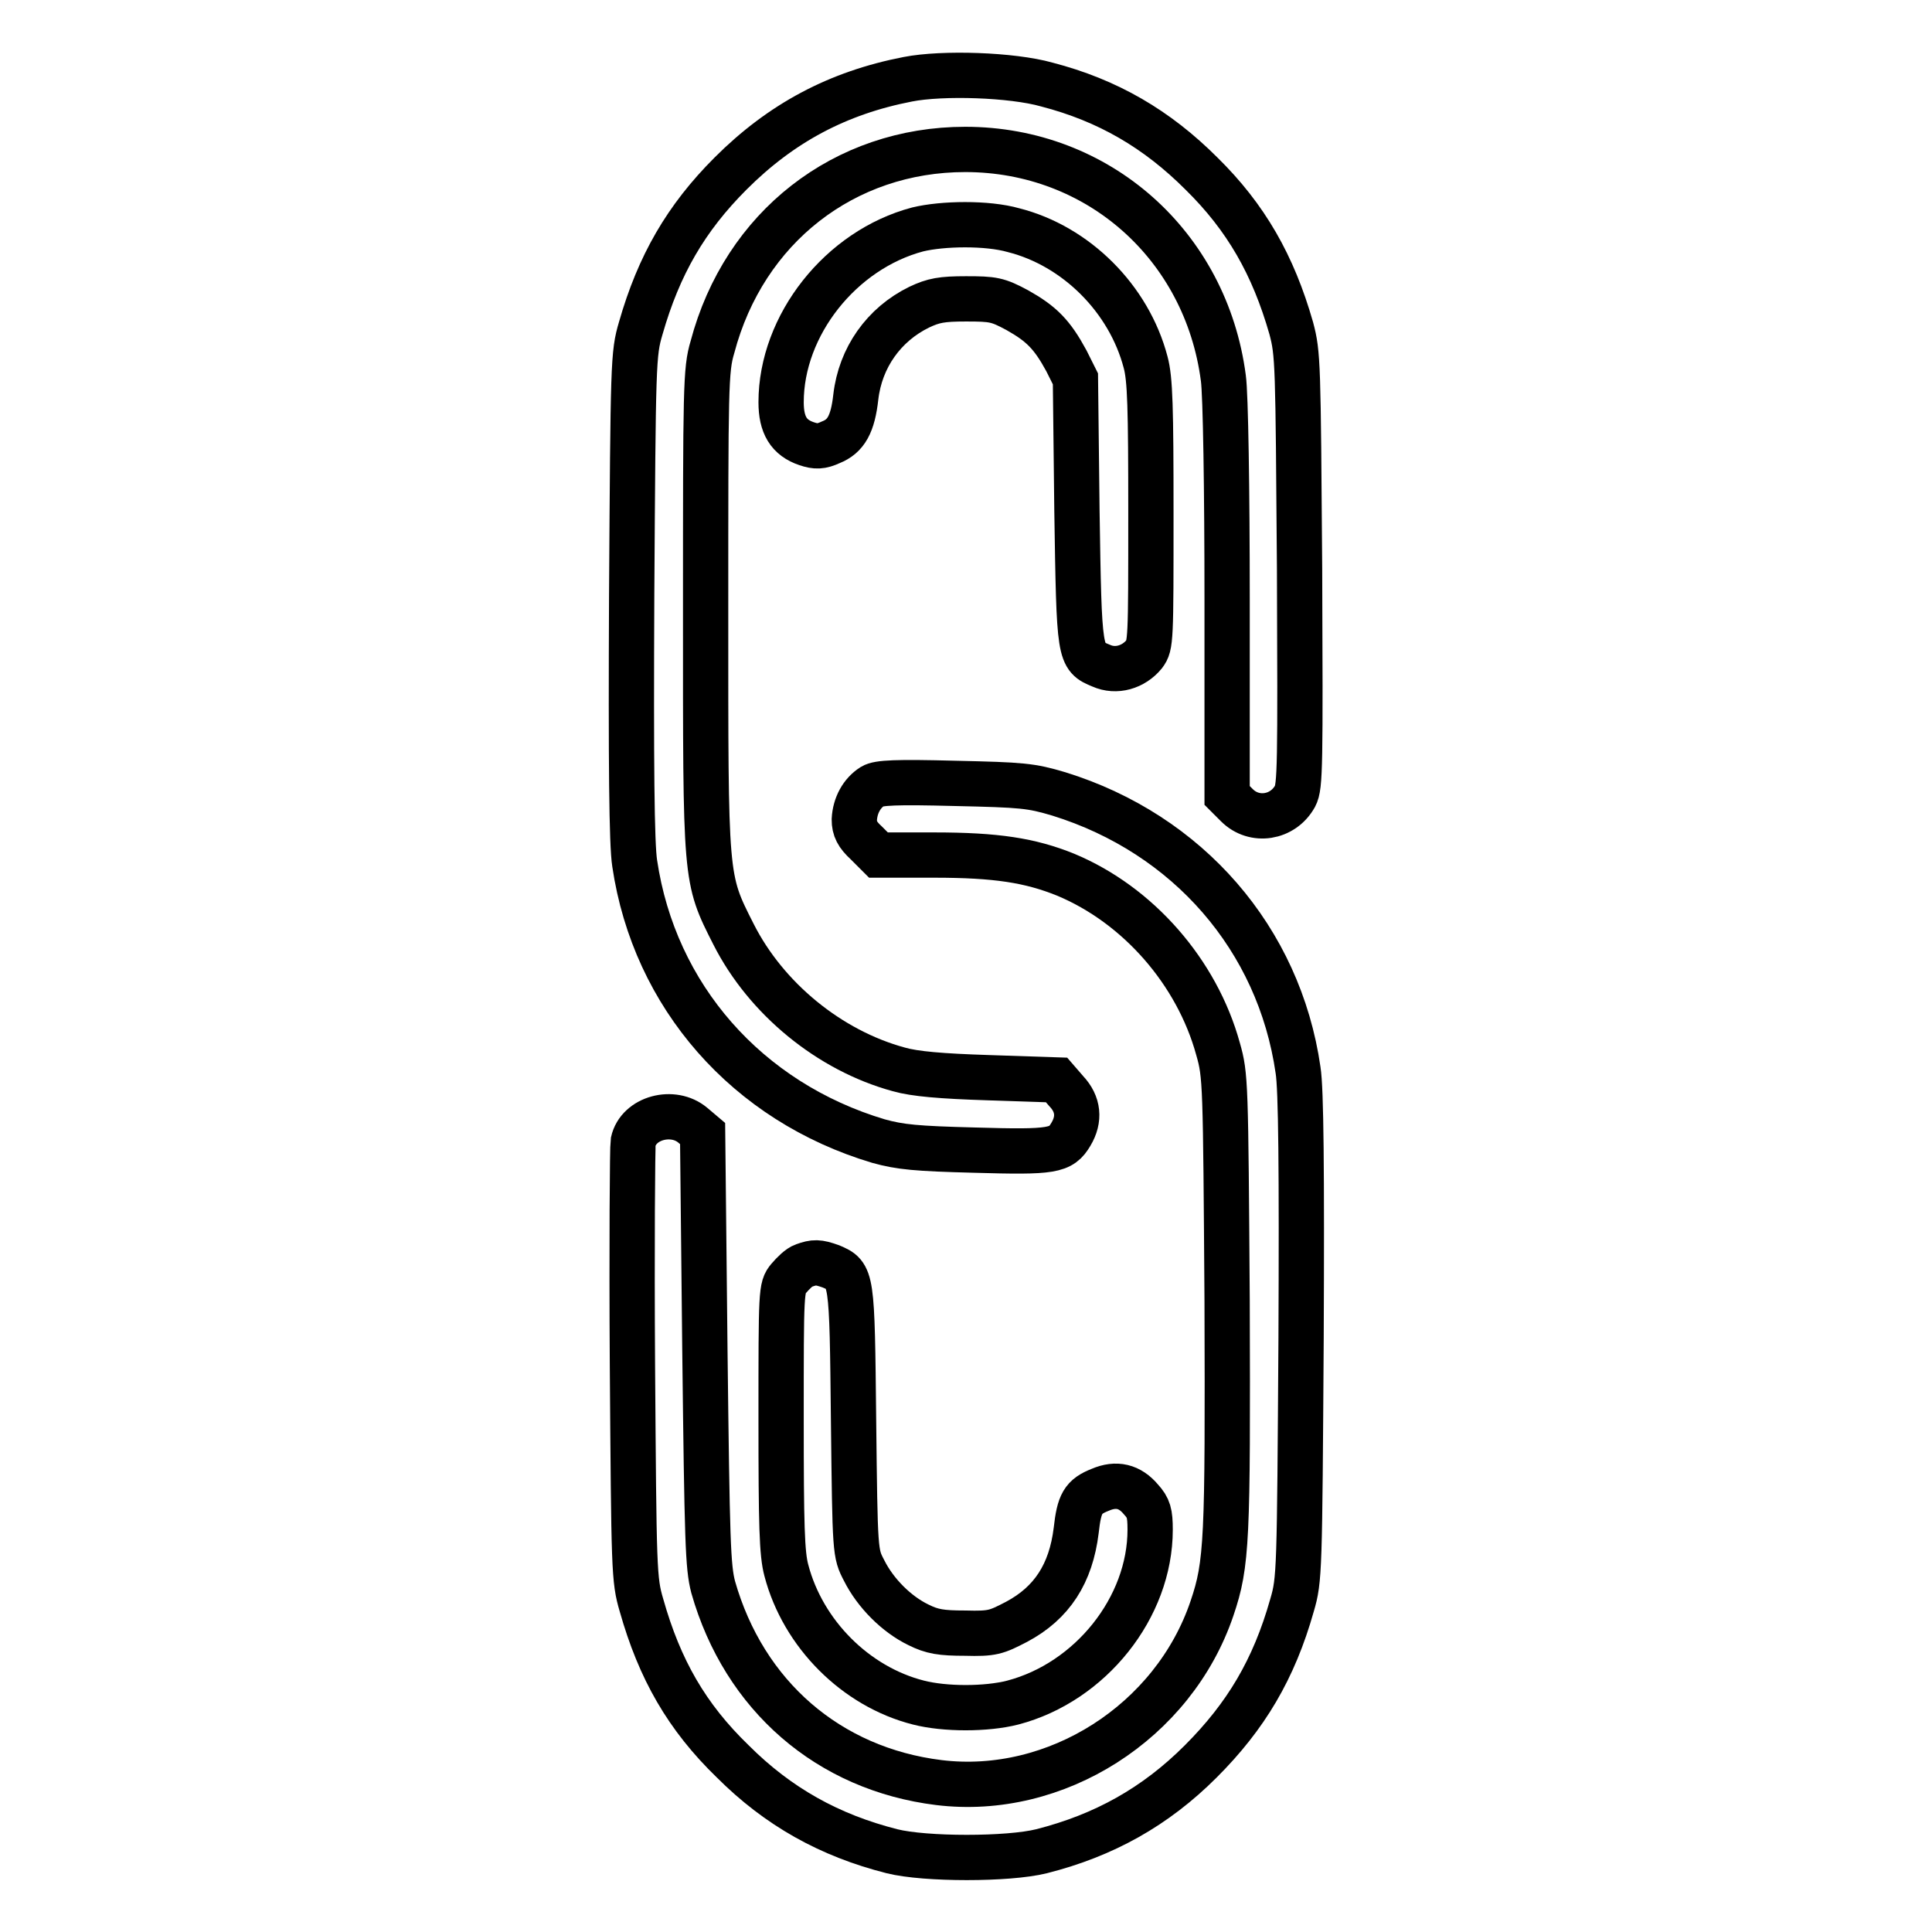 <?xml version="1.0" encoding="utf-8"?>
<!-- Svg Vector Icons : http://www.onlinewebfonts.com/icon -->
<!DOCTYPE svg PUBLIC "-//W3C//DTD SVG 1.1//EN" "http://www.w3.org/Graphics/SVG/1.1/DTD/svg11.dtd">
<svg version="1.1" xmlns="http://www.w3.org/2000/svg" xmlns:xlink="http://www.w3.org/1999/xlink" x="0px" y="0px" viewBox="0 0 256 256" enable-background="new 0 0 256 256" xml:space="preserve">
<g><g><g><path stroke-width="6" fill-opacity="0" stroke="#000000"  d="M120.3,10.5c-9.3,1.8-16.8,5.8-23.5,12.5c-5.9,5.9-9.5,12.1-11.9,20.5c-1,3.4-1,4.4-1.2,35.4c-0.1,22.3,0,33,0.4,35.5C86.7,132,99,146,116.4,151.2c2.9,0.8,5,1,12.8,1.2c10.3,0.3,11.4,0.1,12.7-2.1c1.2-2,1-4-0.6-5.7l-1.3-1.5l-9-0.3c-6.3-0.2-9.8-0.5-11.9-1.1c-9.2-2.5-17.6-9.4-21.9-17.9c-3.8-7.5-3.7-7-3.7-42.9c0-29.5,0-31.9,0.9-34.9c4.2-15.9,17.5-26.2,33.5-26.2c17.6,0,31.9,12.7,34.2,30.3c0.3,2.1,0.5,14.8,0.5,29.5v25.8l1.3,1.3c2.3,2.3,6.1,1.7,7.7-1.2c0.7-1.3,0.7-4.1,0.6-30.1C172,48,172,46.9,171.1,43.5c-2.4-8.4-6-14.7-11.9-20.5c-5.9-5.9-12.4-9.7-20.5-11.8C134.1,9.9,124.9,9.6,120.3,10.5z"/><path stroke-width="6" fill-opacity="0" stroke="#000000"  d="M121.6,30.4c-10.2,2.7-18.1,12.7-18.1,22.9c0,3,1,4.7,3.4,5.5c1.2,0.4,1.9,0.4,3.2-0.2c2-0.8,2.9-2.4,3.3-6c0.6-5.2,3.7-9.6,8.4-11.9c1.9-0.9,3-1.1,6.2-1.1c3.6,0,4.2,0.1,6.8,1.5c3.2,1.8,4.6,3.2,6.5,6.7l1.2,2.4l0.2,17.5C143,87,143,87,145.9,88.2c2,0.9,4.3,0.2,5.7-1.5c0.9-1.2,0.9-1.8,0.9-18.6c0-14.1-0.1-17.9-0.7-20.1c-2.2-8.4-9.2-15.4-17.5-17.5C130.8,29.5,124.9,29.6,121.6,30.4z"/><path stroke-width="6" fill-opacity="0" stroke="#000000"  d="M115.6,104.2c-1.4,0.9-2.3,2.5-2.4,4.4c0,1.2,0.4,2,1.6,3.1l1.6,1.6h7.4c8.2,0,12.7,0.7,17.4,2.6c9.6,4,17.4,12.9,20.2,23.1c1,3.5,1,4.4,1.2,33.4c0.1,31.7,0,34.8-2,40.7c-5.1,15.1-20.7,25-36.2,23.1c-14.6-1.8-25.8-11.5-29.9-25.9c-0.7-2.7-0.8-5.9-1.1-31.5l-0.3-28.6l-1.3-1.1c-2.6-2.2-7.2-1-7.9,2.2c-0.1,0.6-0.2,13.9-0.1,29.5c0.2,27.4,0.2,28.5,1.2,31.9c2.4,8.5,6,14.8,12.1,20.7c6,6,12.8,9.8,21.1,11.9c4.4,1.1,15.4,1.1,19.8,0c8.3-2.1,15.1-5.9,21.1-11.9c6-6,9.7-12.2,12.1-20.7c1-3.4,1-4.4,1.2-35.4c0.1-22.3,0-33-0.4-35.5c-2.5-17.4-14.6-31.3-31.7-36.6c-3.7-1.1-4.8-1.2-13.8-1.4C118.8,103.6,116.4,103.7,115.6,104.2z"/><path stroke-width="6" fill-opacity="0" stroke="#000000"  d="M106.5,167.7c-0.6,0.2-1.4,1-2,1.7c-1,1.2-1,1.6-1,18.6c0,14.1,0.1,17.9,0.7,20.1c2.2,8.4,9.2,15.4,17.5,17.5c3.5,0.9,9,0.9,12.5,0c10.3-2.7,18.2-12.6,18.2-22.9c0-2.2-0.2-2.9-1.2-4c-1.5-1.8-3.3-2.2-5.4-1.3c-2.3,0.9-2.8,1.8-3.2,5.4c-0.7,5.7-3.2,9.6-7.9,12.1c-2.7,1.4-3.2,1.6-6.8,1.5c-3.2,0-4.4-0.2-6.2-1.1c-2.9-1.4-5.7-4.2-7.2-7.2c-1.2-2.3-1.2-2.3-1.4-19.9c-0.2-19.2-0.2-19.2-3-20.4C108.4,167.2,107.9,167.2,106.5,167.7z"/></g></g></g>
</svg>